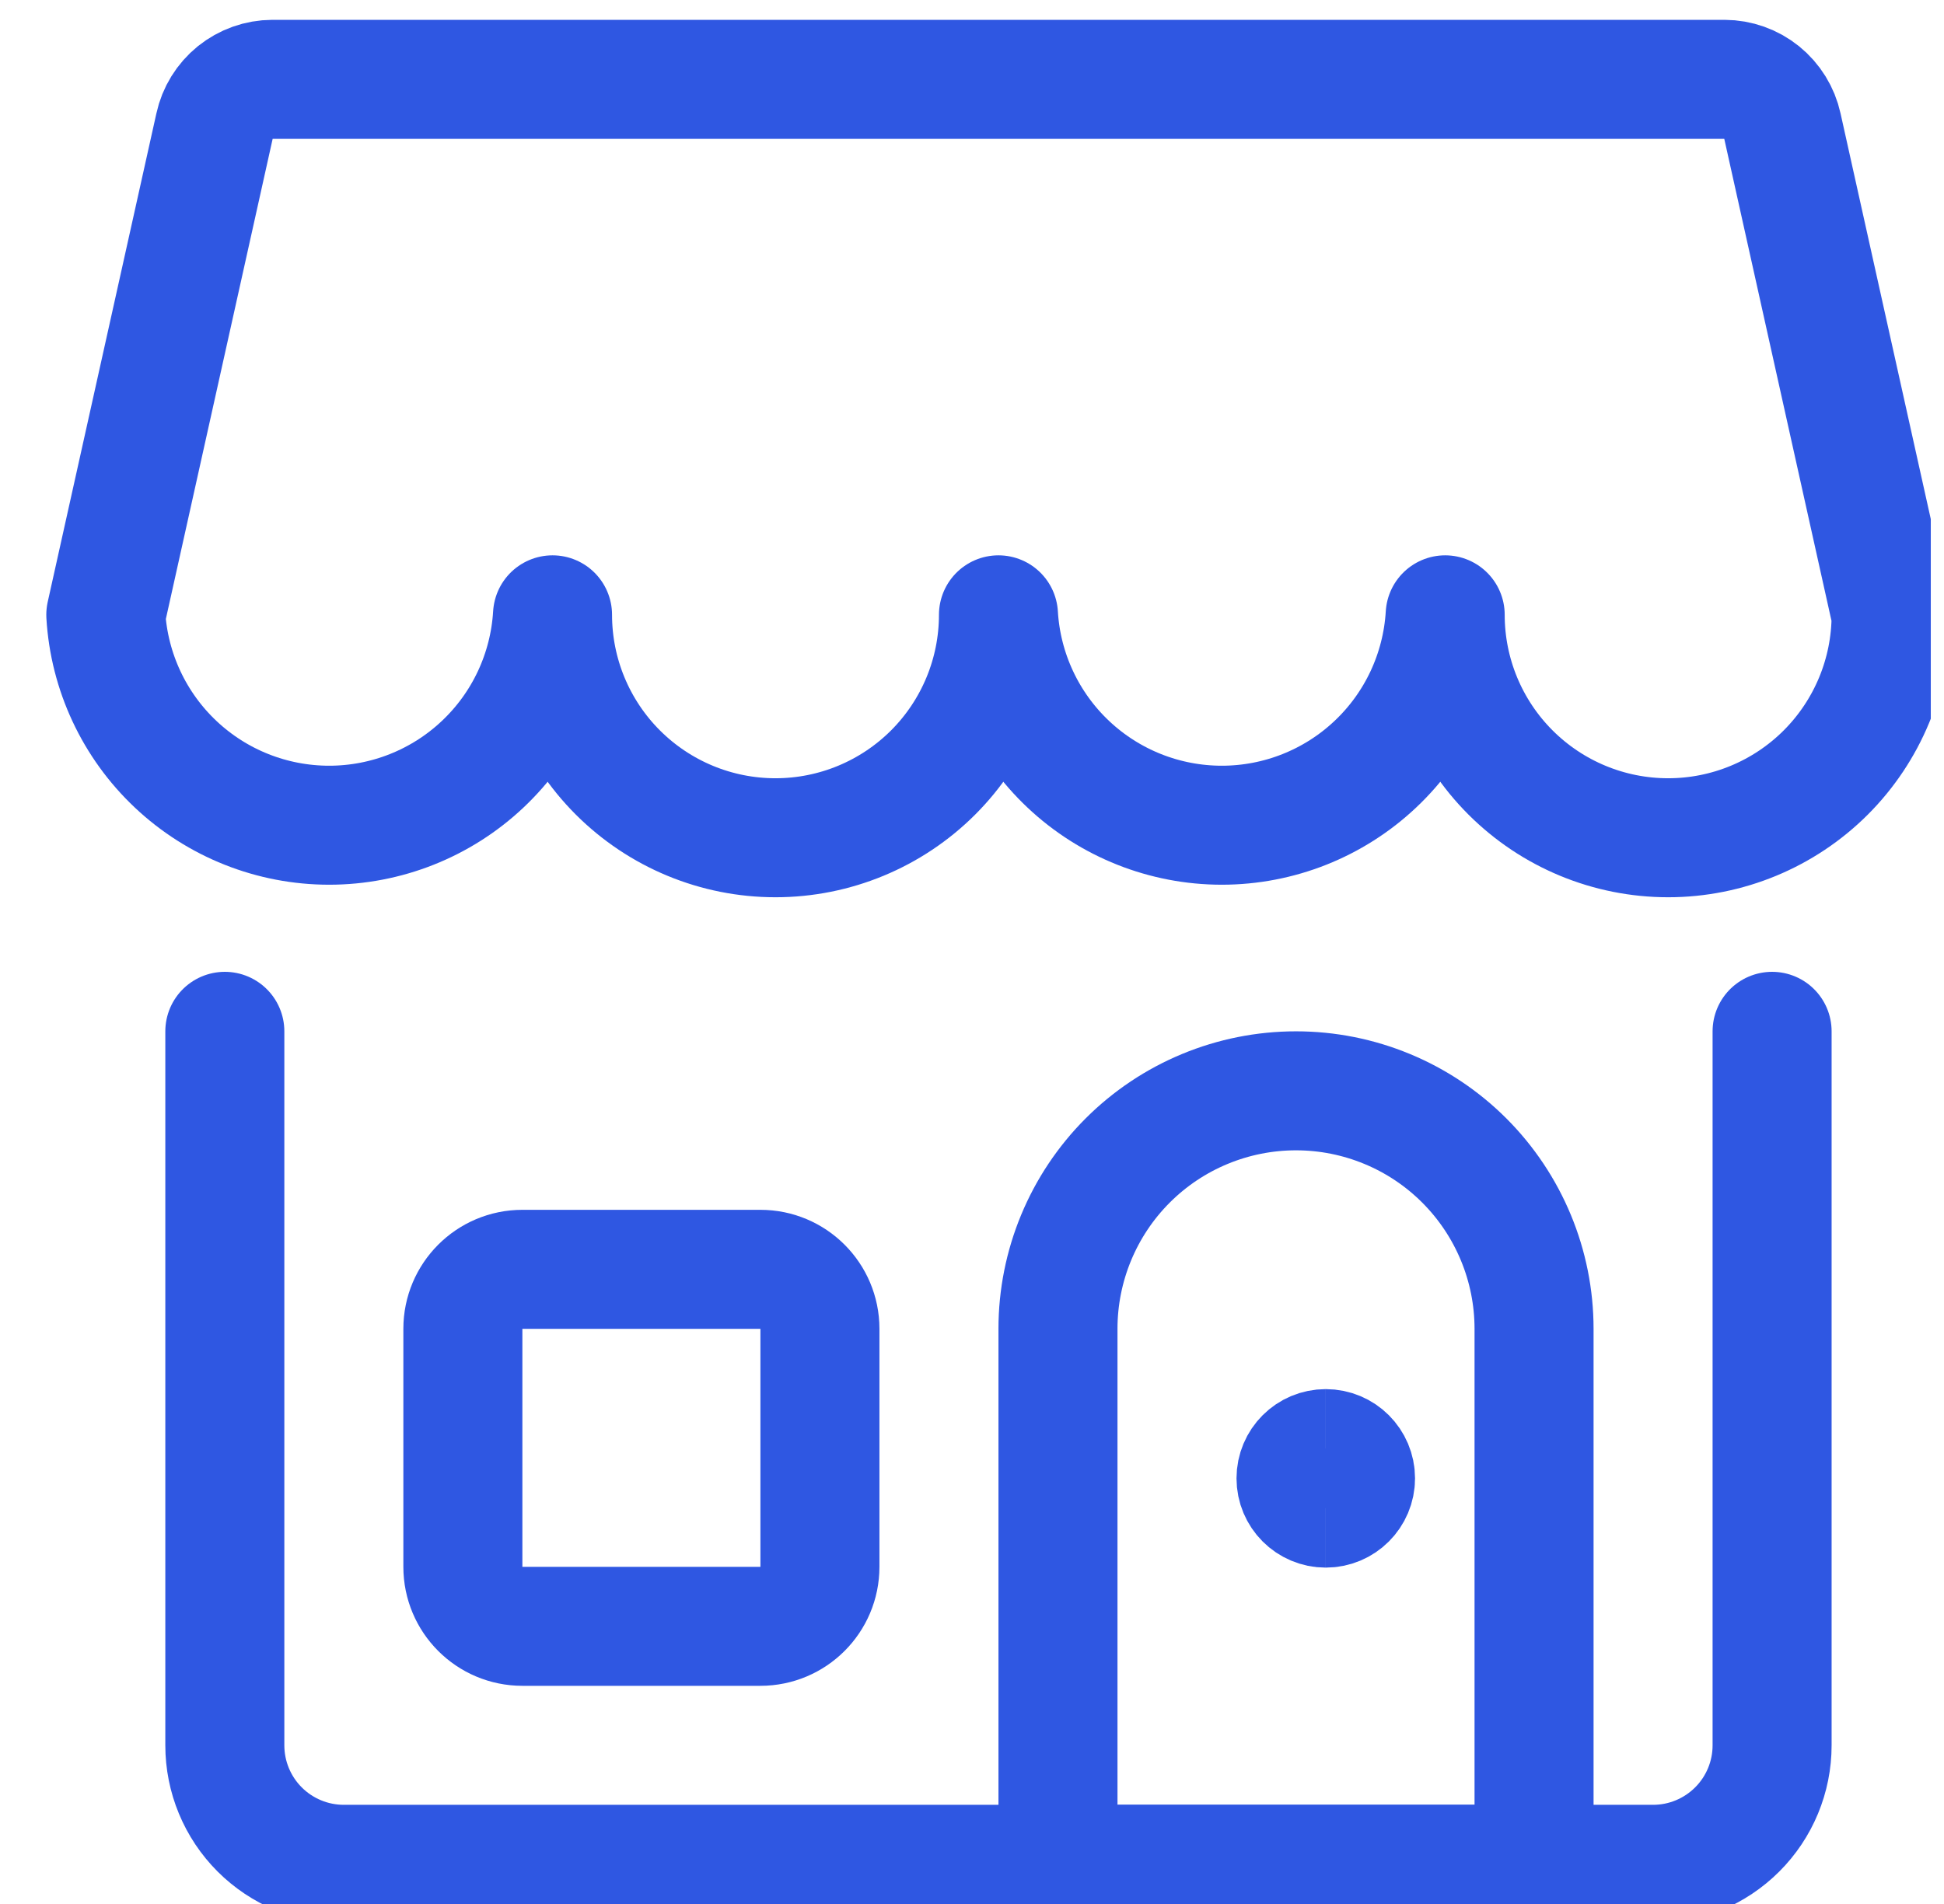 <svg xmlns="http://www.w3.org/2000/svg" width="49" height="48" viewBox="0 0 49 48" fill="none"><g clip-path="url(#clip0_27_404)"><path d="M44.667 26V44C44.667 44.796 44.351 45.559 43.788 46.121C43.225 46.684 42.462 47 41.667 47H8.667C7.871 47 7.108 46.684 6.545 46.121C5.983 45.559 5.667 44.796 5.667 44V26" stroke="#2F57E2" stroke-width="3" stroke-linecap="round" stroke-linejoin="round"></path><path d="M38.667 33.5C38.667 31.909 38.034 30.383 36.909 29.257C35.784 28.132 34.258 27.5 32.667 27.5C31.075 27.5 29.549 28.132 28.424 29.257C27.299 30.383 26.667 31.909 26.667 33.5V47H38.667V33.5Z" stroke="#2F57E2" stroke-width="3" stroke-linecap="round" stroke-linejoin="round"></path><path d="M19.167 32H13.167C12.338 32 11.667 32.672 11.667 33.5V39.5C11.667 40.328 12.338 41 13.167 41H19.167C19.995 41 20.667 40.328 20.667 39.5V33.5C20.667 32.672 19.995 32 19.167 32Z" stroke="#2F57E2" stroke-width="3" stroke-linecap="round" stroke-linejoin="round"></path><path d="M33.417 38.02C33.002 38.02 32.667 37.684 32.667 37.27C32.667 36.855 33.002 36.52 33.417 36.52" stroke="#2F57E2" stroke-width="3"></path><path d="M33.417 38.02C33.831 38.02 34.167 37.684 34.167 37.27C34.167 36.855 33.831 36.52 33.417 36.52" stroke="#2F57E2" stroke-width="3"></path><path d="M2.667 15.5C2.752 16.935 3.383 18.284 4.429 19.269C5.475 20.255 6.859 20.804 8.297 20.804C9.734 20.804 11.118 20.255 12.164 19.269C13.211 18.284 13.841 16.935 13.927 15.5C13.927 16.991 14.519 18.42 15.573 19.474C16.627 20.528 18.056 21.12 19.547 21.12C21.037 21.12 22.467 20.528 23.521 19.474C24.574 18.42 25.167 16.991 25.167 15.5C25.252 16.935 25.883 18.284 26.929 19.269C27.975 20.255 29.359 20.804 30.797 20.804C32.234 20.804 33.618 20.255 34.664 19.269C35.711 18.284 36.341 16.935 36.427 15.5C36.427 16.991 37.019 18.42 38.073 19.474C39.127 20.528 40.556 21.12 42.047 21.12C43.537 21.12 44.967 20.528 46.021 19.474C47.074 18.42 47.667 16.991 47.667 15.5L44.927 3.18C44.854 2.847 44.669 2.548 44.404 2.333C44.139 2.119 43.808 2.001 43.467 2H6.867C6.525 2.001 6.195 2.119 5.929 2.333C5.664 2.548 5.479 2.847 5.407 3.18L2.667 15.5Z" stroke="#2F57E2" stroke-width="3" stroke-linecap="round" stroke-linejoin="round"></path></g><defs><clipPath id="clip0_27_404"><rect width="48" height="48" fill="white" transform="translate(0.667)"></rect></clipPath></defs></svg>
